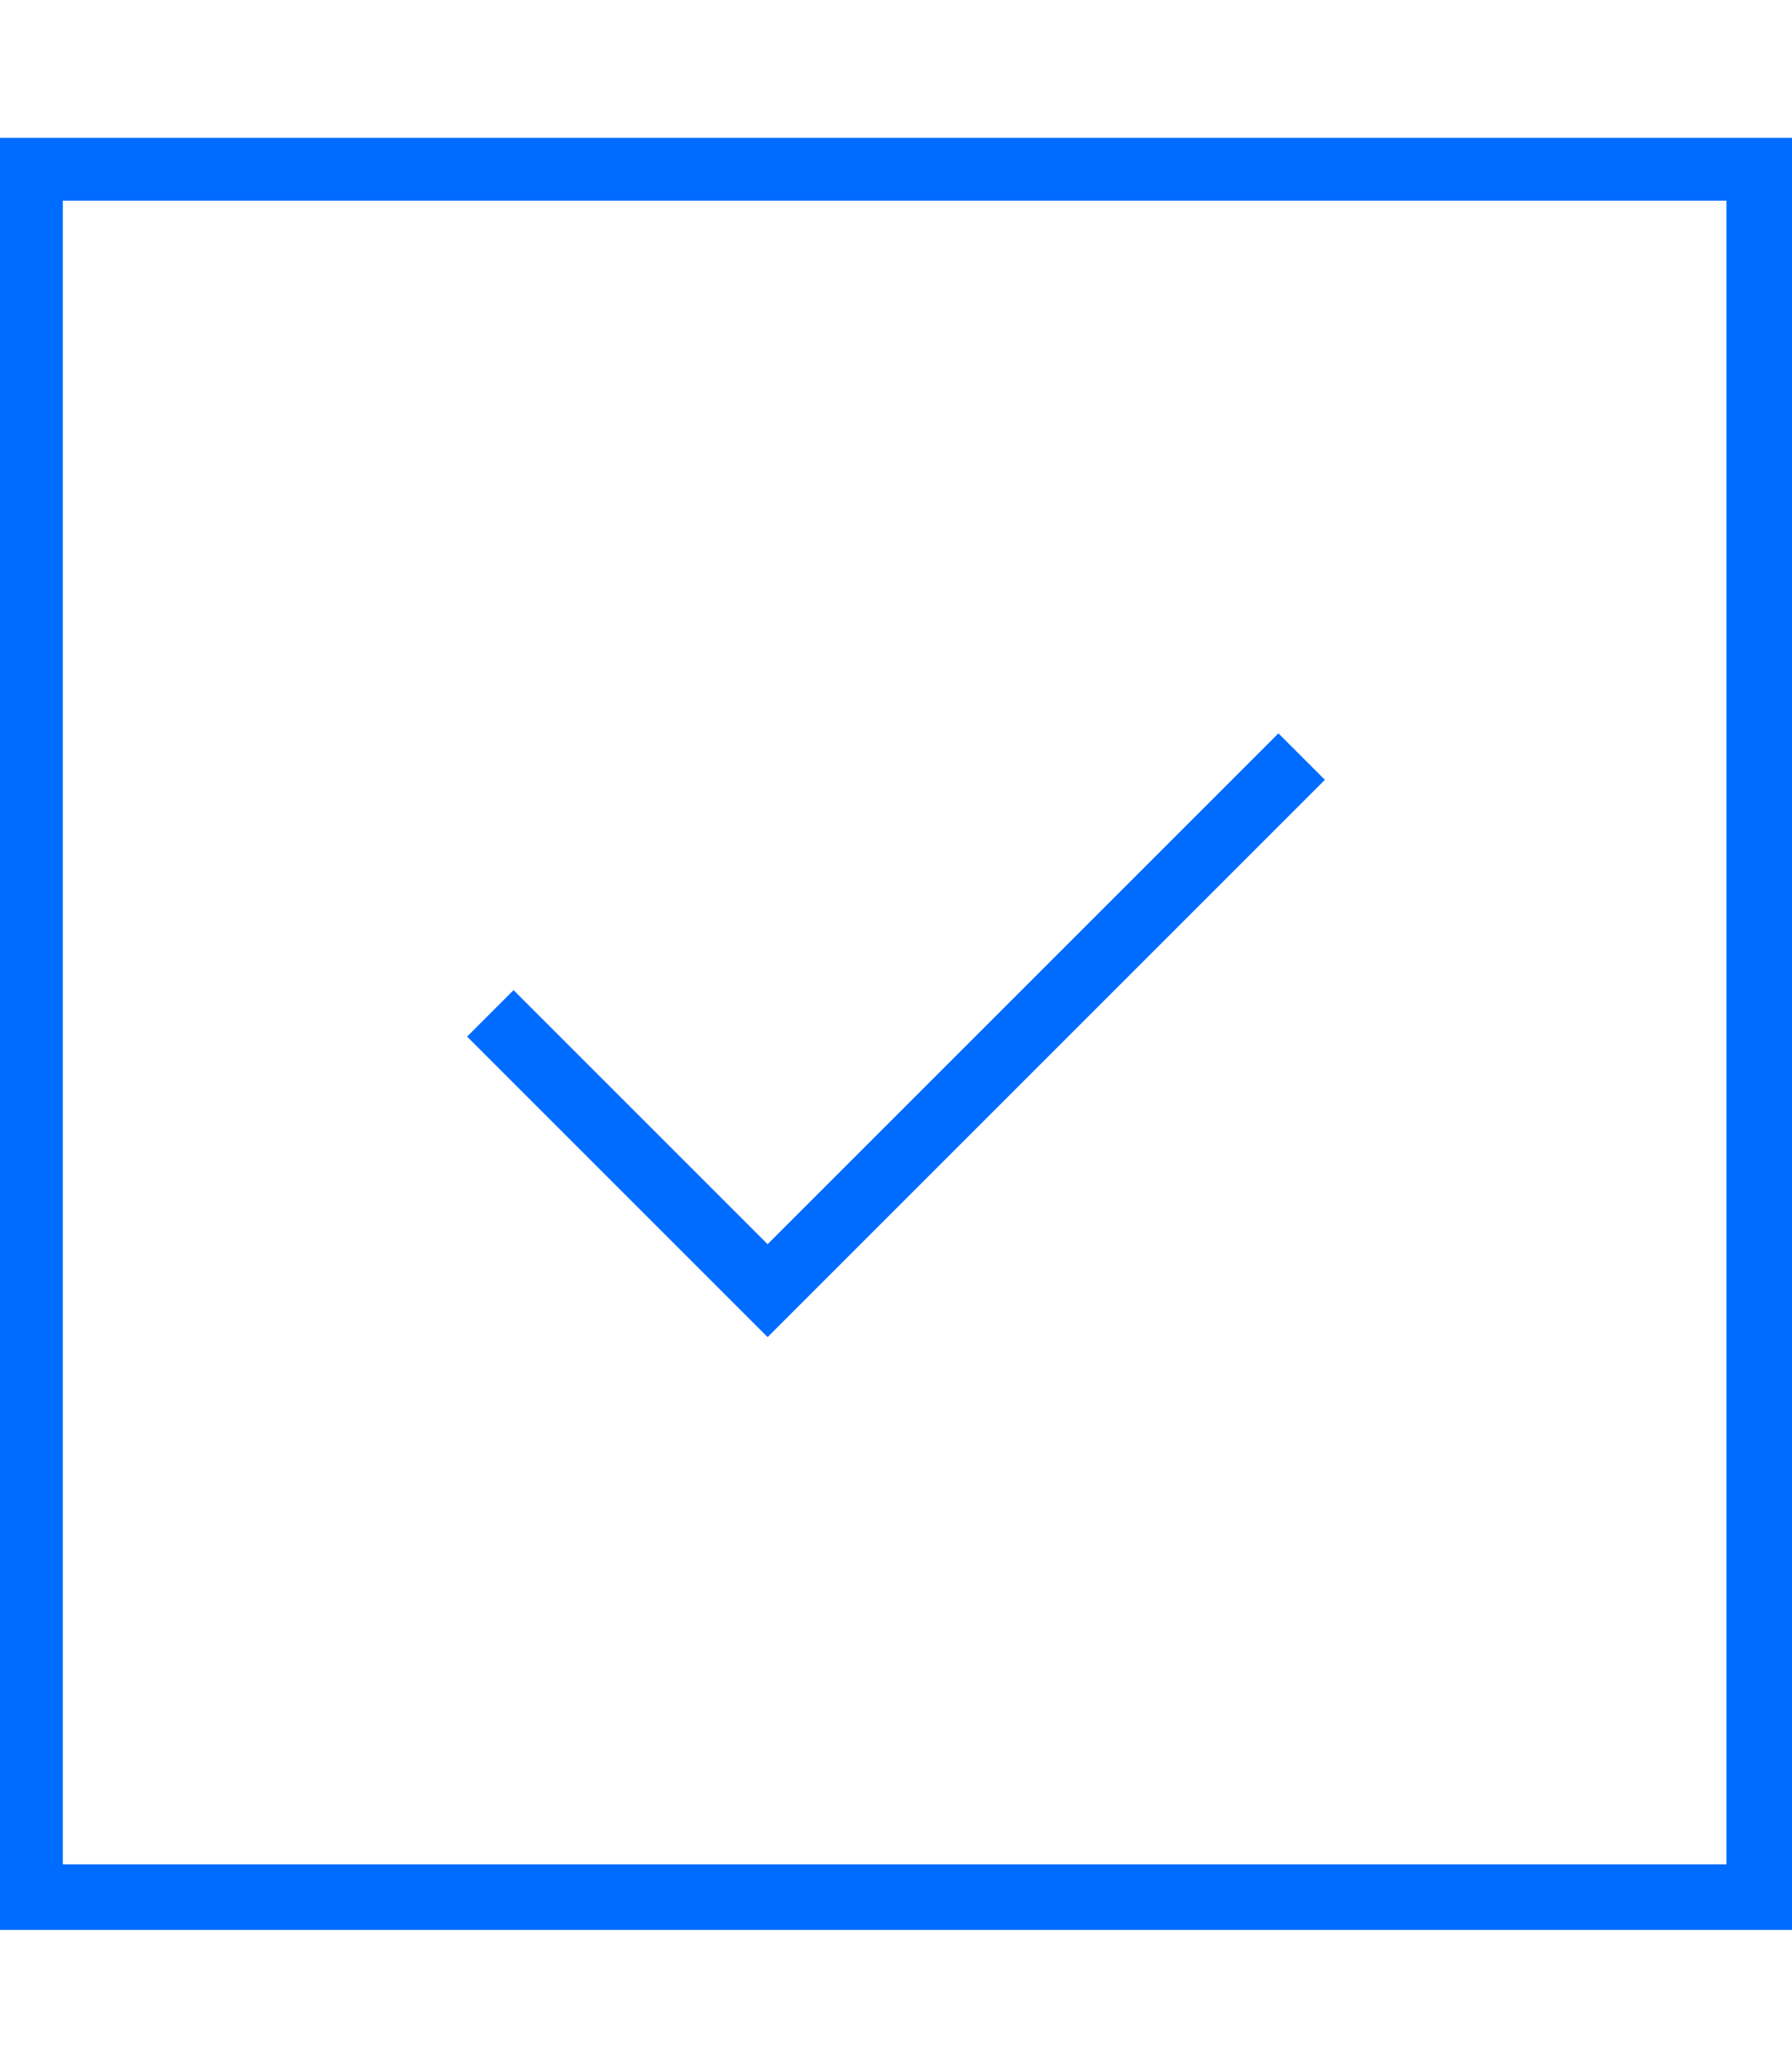 <?xml version="1.0" encoding="UTF-8"?>
<svg xmlns="http://www.w3.org/2000/svg" id="Ebene_1" version="1.1" viewBox="0 0 65.6 75" width="65" height="75">
  <defs>
    <style>
      .st0 {
        fill: #006bff;
      }
    </style>
  </defs>
  <path class="st0" d="M2.3,7v60.9h60.9V7H2.3ZM0,4.7h65.6v65.6H0V4.7ZM47.7,29l-18.8,18.8-.8.8-.8-.8-9.4-9.4-.8-.8,1.7-1.7.8.8,8.5,8.5,17.9-17.9.8-.8,1.7,1.7-.8.8h0Z"/>
</svg>
